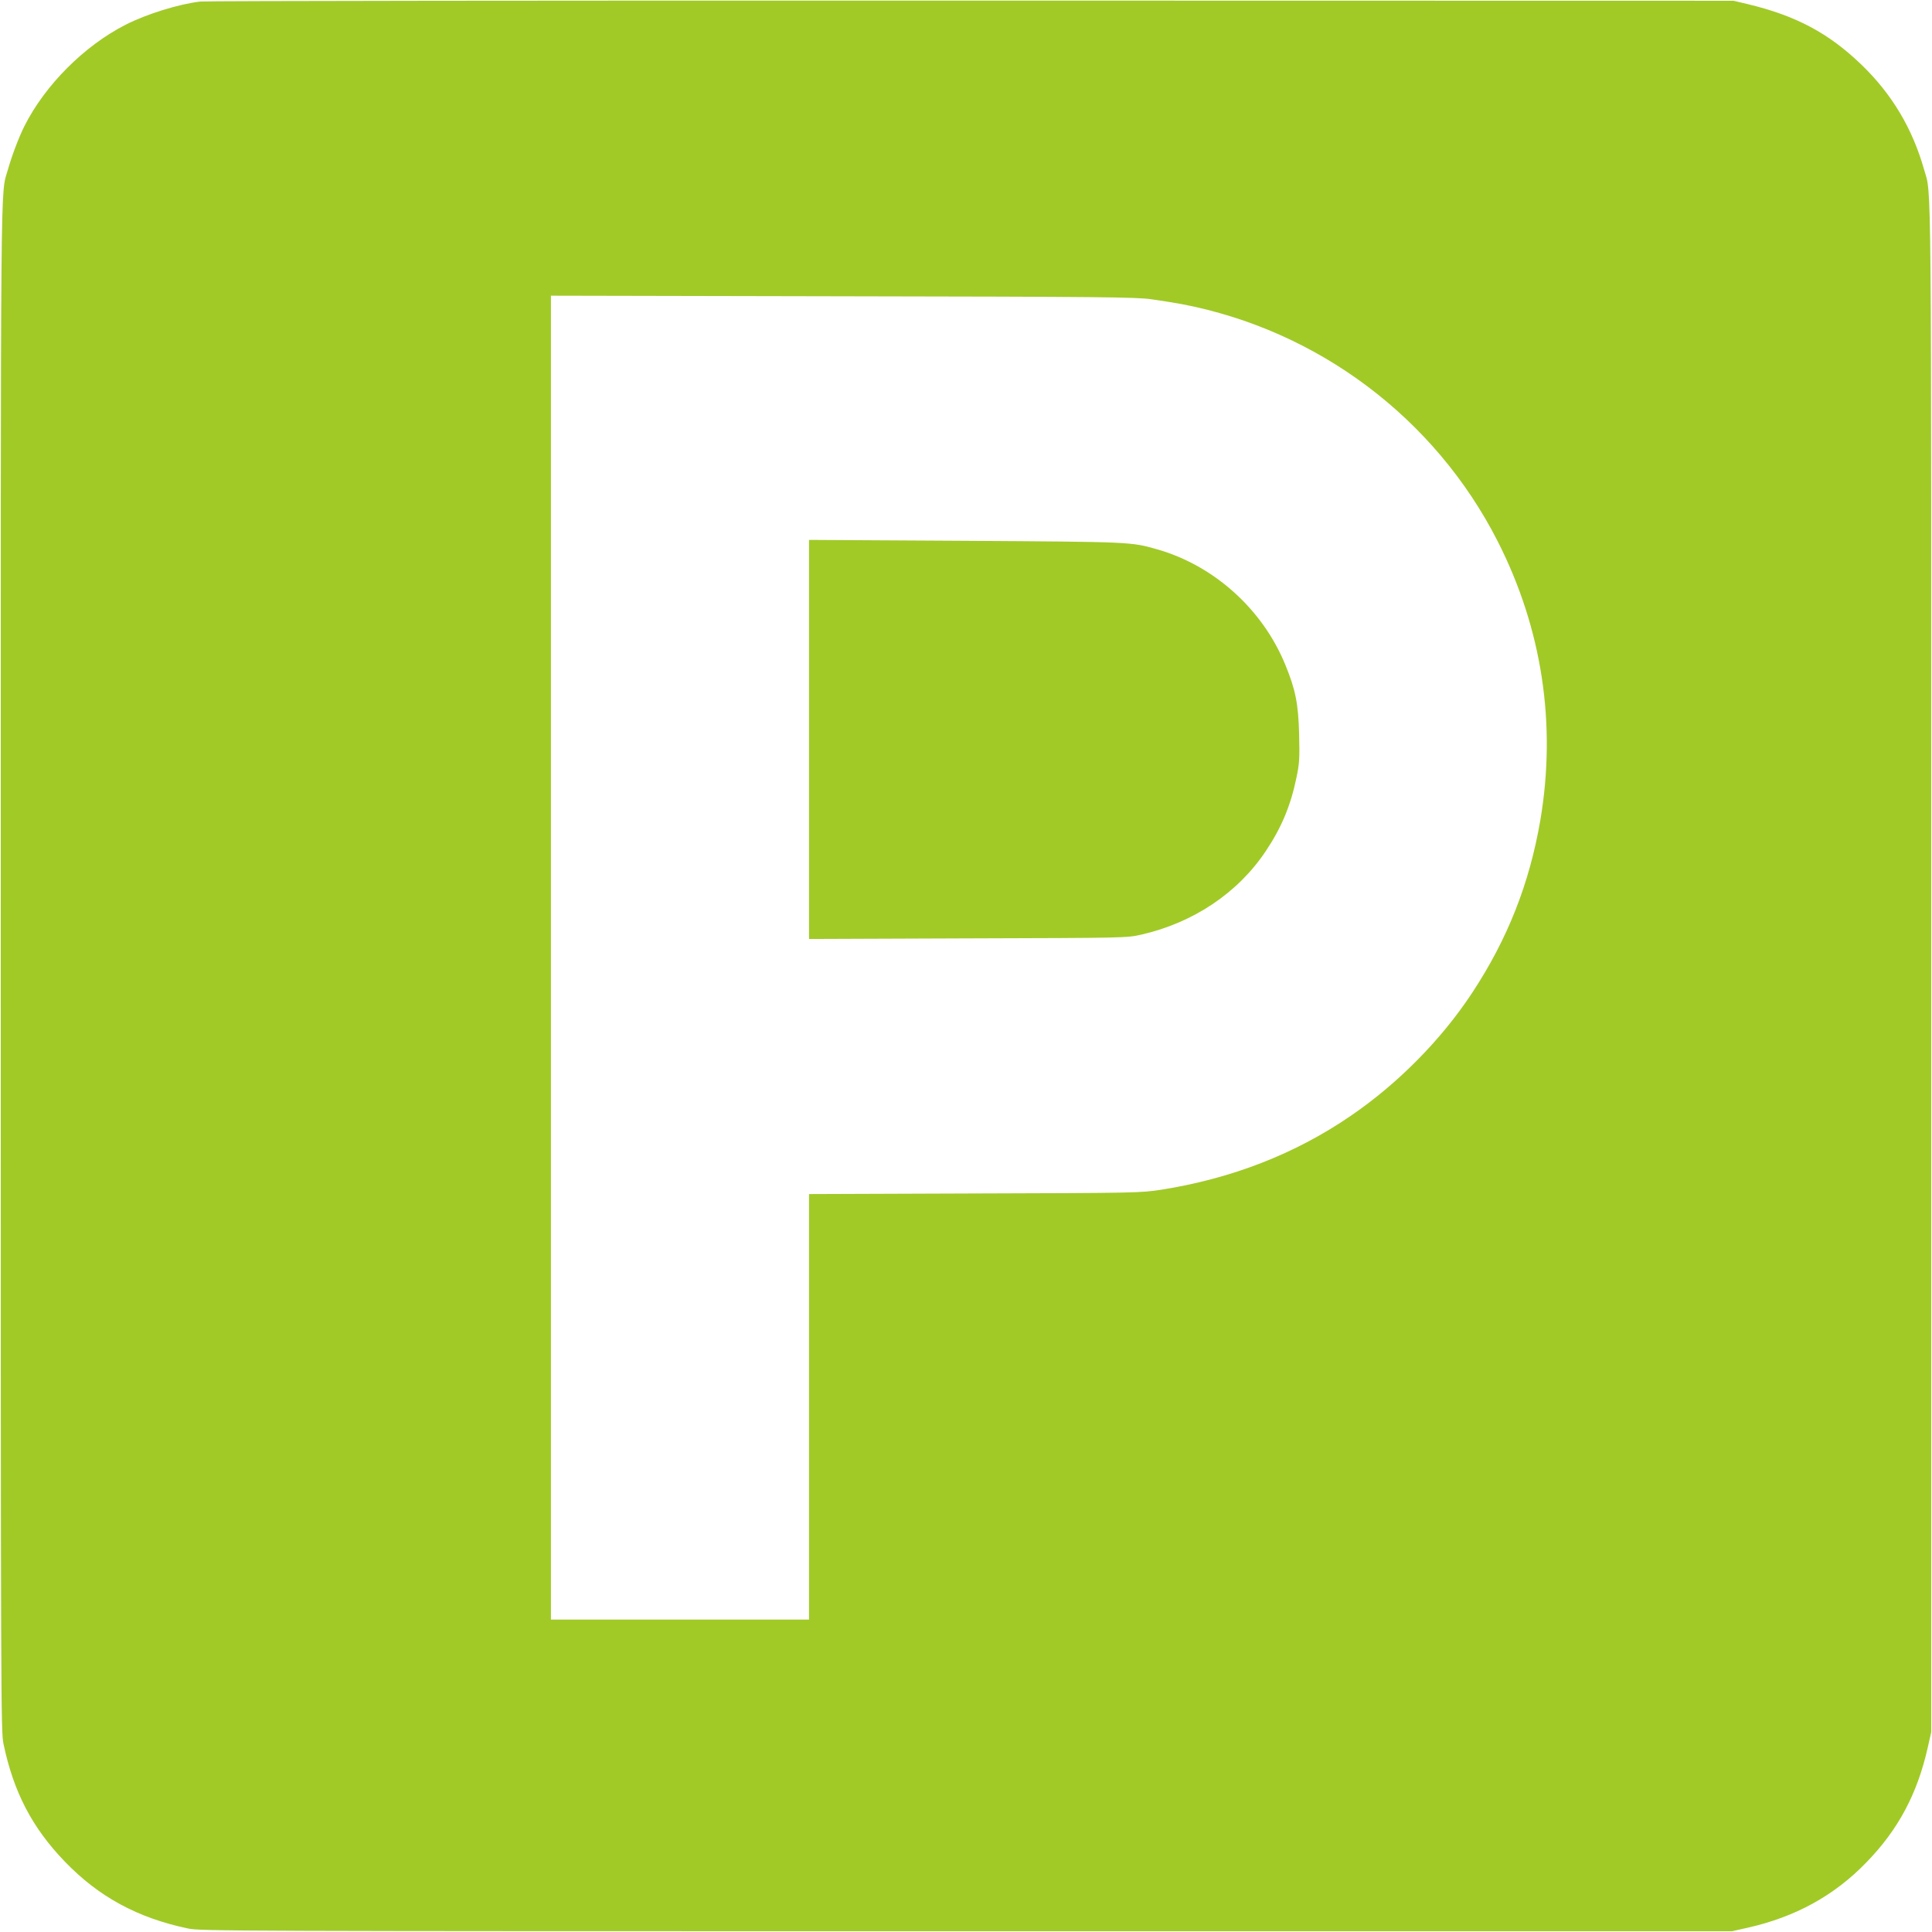 <?xml version="1.0" standalone="no"?>
<!DOCTYPE svg PUBLIC "-//W3C//DTD SVG 20010904//EN"
 "http://www.w3.org/TR/2001/REC-SVG-20010904/DTD/svg10.dtd">
<svg version="1.0" xmlns="http://www.w3.org/2000/svg"
 width="120px" height="120px" viewBox="0 0 1280 1280"
 preserveAspectRatio="xMidYMid meet">
<g transform="translate(0,1280) scale(0.1,-0.1)"
fill="#A1CA27" stroke="none">
<path d="M1328 12790 c-144 -17 -357 -83 -496 -154 -273 -139 -533 -399 -670
-671 -38 -76 -84 -198 -110 -290 -50 -175 -47 133 -47 -5275 0 -4888 1 -5068
18 -5153 67 -320 190 -556 406 -780 225 -234 483 -374 818 -444 85 -17 265
-18 5158 -18 l5070 0 102 23 c317 71 576 213 789 434 211 217 337 454 406 761
l23 102 0 5070 c0 5413 3 5105 -47 5280 -77 273 -213 501 -415 696 -218 210
-434 325 -755 402 l-93 22 -5045 1 c-2775 1 -5075 -2 -5112 -6z m6302 -1973
c63 -9 153 -23 200 -32 901 -172 1676 -754 2092 -1570 295 -580 391 -1212 283
-1850 -72 -418 -216 -785 -451 -1142 -204 -310 -492 -602 -804 -815 -367 -252
-788 -416 -1255 -490 -137 -21 -163 -22 -1237 -25 l-1098 -4 0 -1409 0 -1410
-855 0 -855 0 0 4385 0 4386 1933 -4 c1712 -3 1945 -5 2047 -20z"/>
<path d="M5360 7901 l0 -1322 1053 4 c1043 3 1053 3 1149 25 345 79 639 276
824 553 105 157 166 304 204 490 19 91 21 127 17 284 -5 202 -24 297 -92 462
-151 368 -473 657 -850 764 -172 49 -169 49 -1267 56 l-1038 6 0 -1322z"/>
</g>
</svg>
